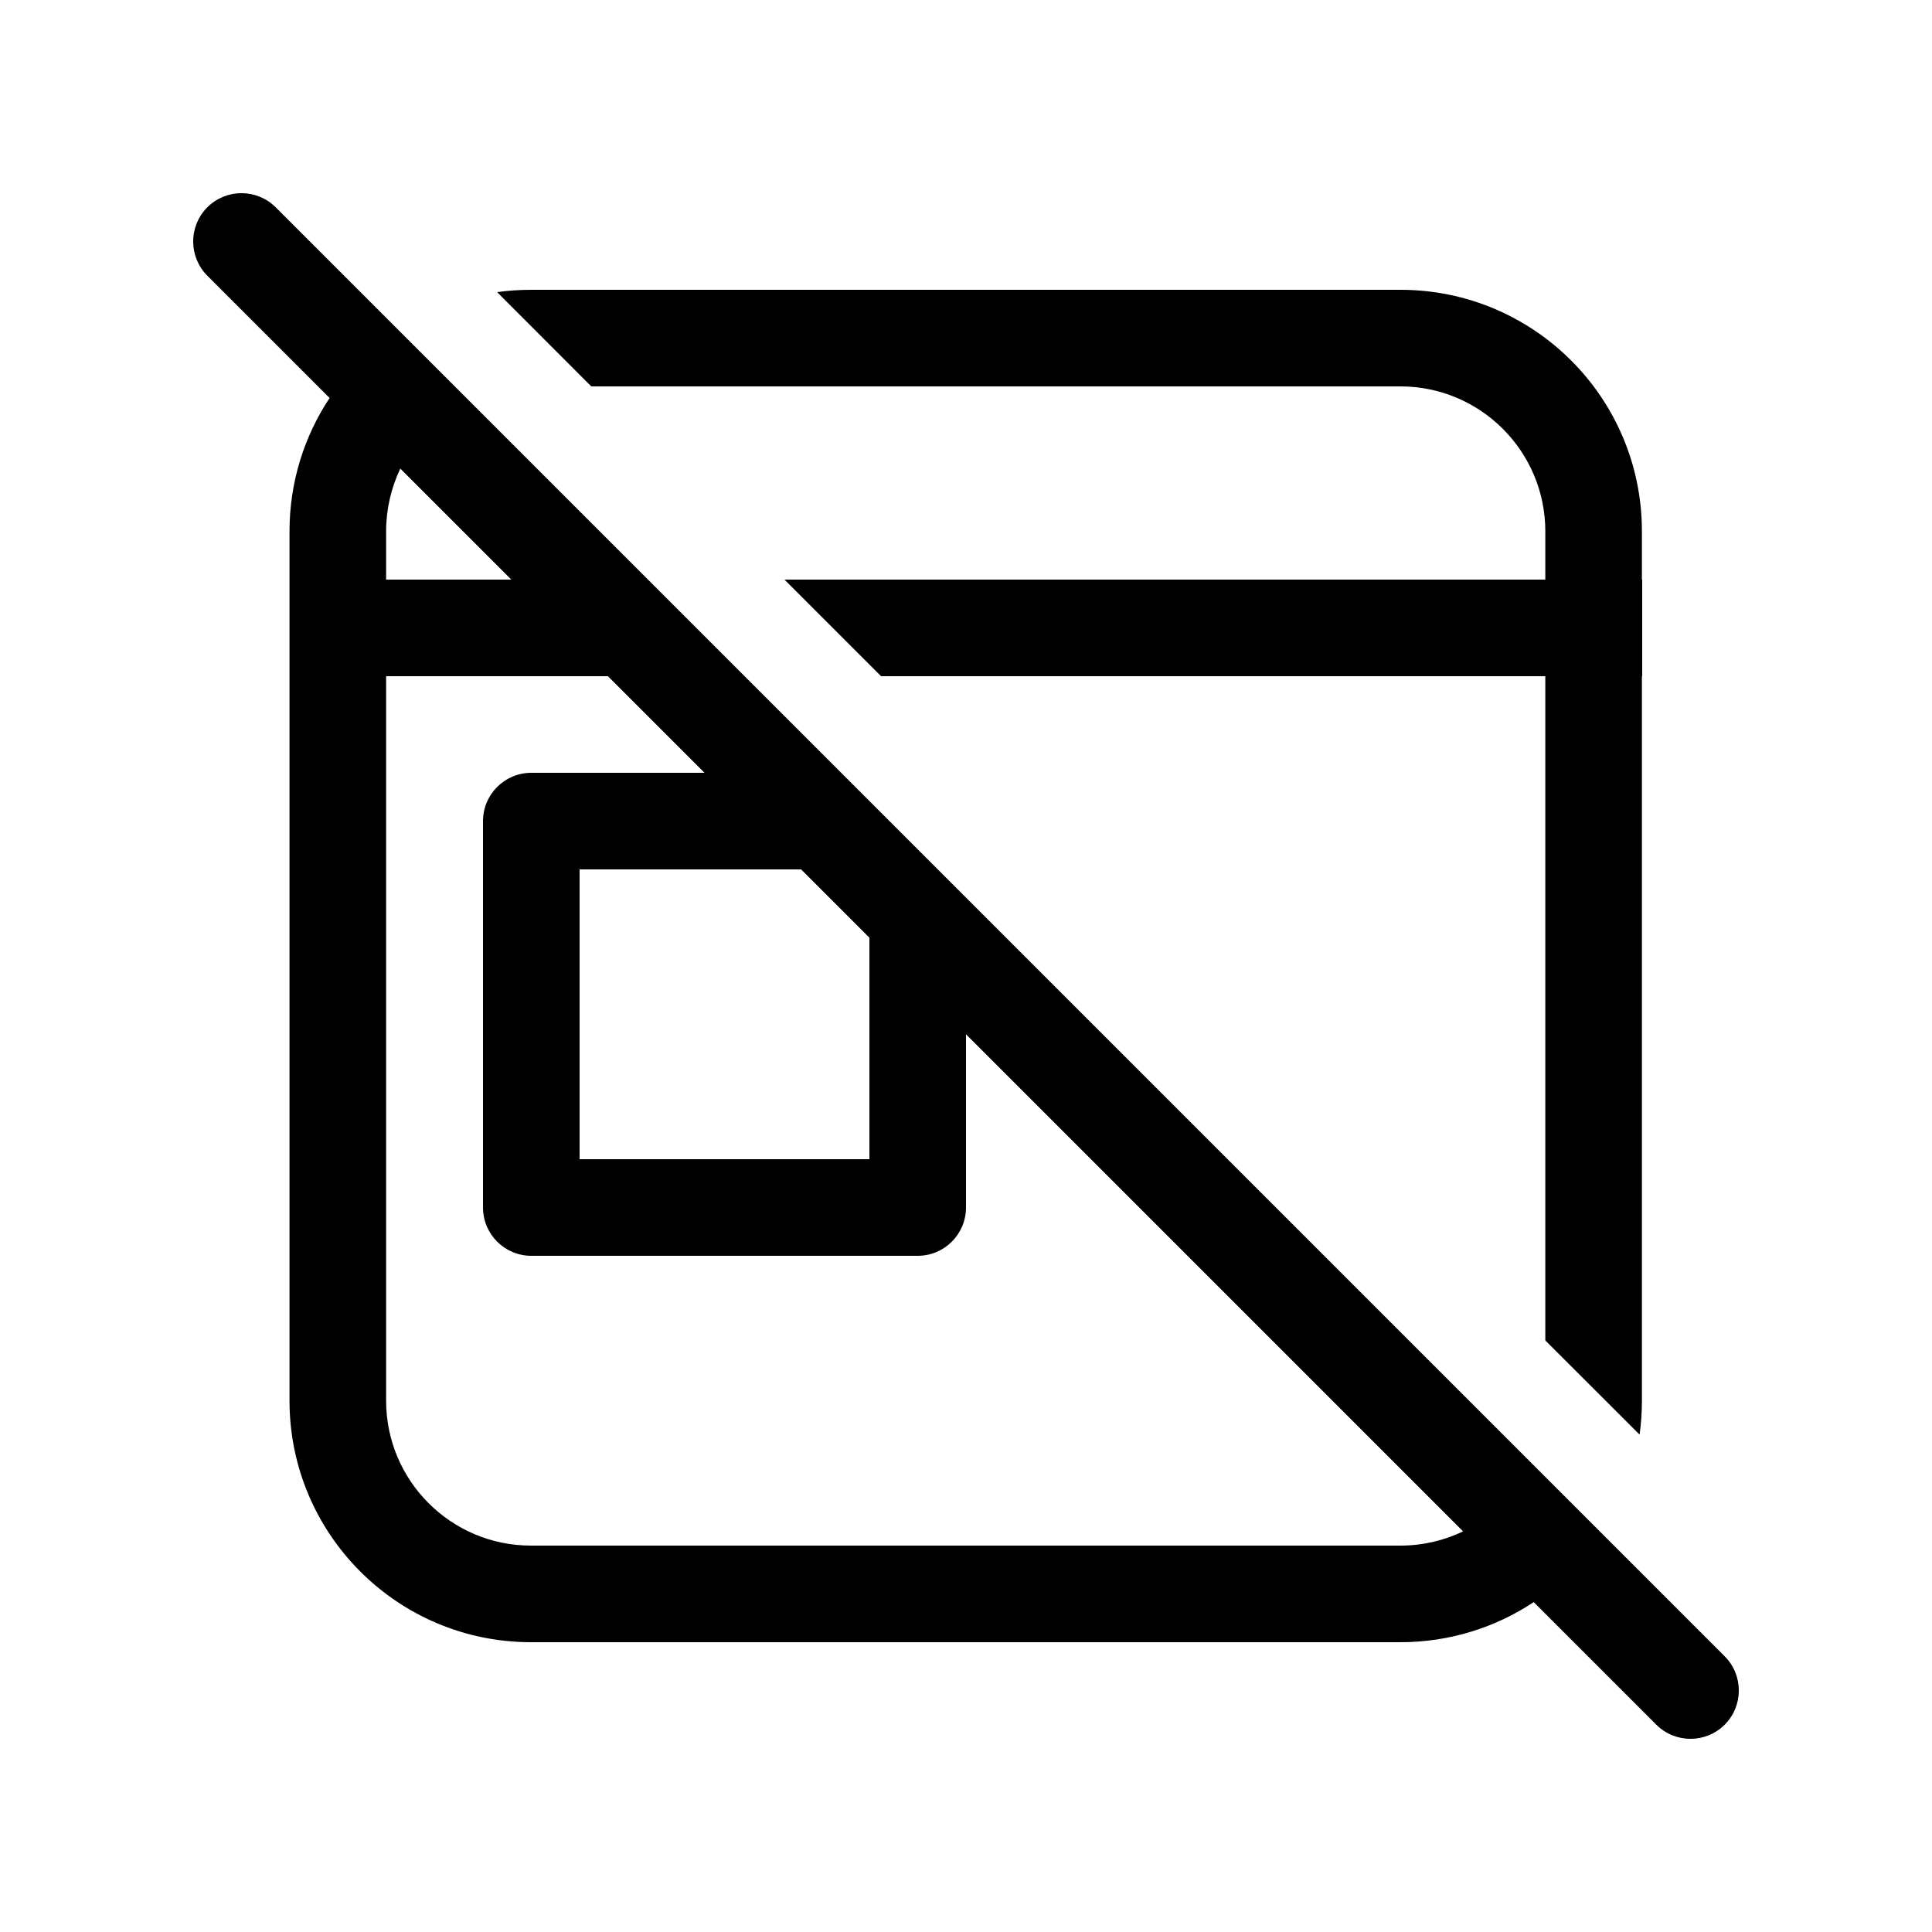 <svg xmlns="http://www.w3.org/2000/svg" viewBox="0 0 20 20" fill="none"><path d="M2.854 2.146L17.854 17.146C18.049 17.342 18.049 17.658 17.854 17.854C17.658 18.049 17.342 18.049 17.146 17.854L15.877 16.585C15.482 16.847 15.007 17 14.497 17H5.497C4.116 17 2.997 15.881 2.997 14.5V5.5C2.997 4.99 3.15 4.515 3.412 4.12L2.146 2.854C1.951 2.658 1.951 2.342 2.146 2.146C2.342 1.951 2.658 1.951 2.854 2.146ZM15.146 15.853L10 10.707V12.5C10 12.776 9.776 13 9.5 13H5.5C5.224 13 5 12.776 5 12.5V8.5C5 8.224 5.224 8 5.5 8H7.293L6.293 7H3.997V14.5C3.997 15.328 4.669 16 5.497 16H14.497C14.729 16 14.949 15.947 15.146 15.853ZM5.293 6L4.144 4.851C4.05 5.048 3.997 5.268 3.997 5.5V6H5.293ZM8.293 9H6V12H9V9.707L8.293 9ZM15.997 6H8.121L9.121 7H15.997V13.876L16.973 14.851C16.989 14.736 16.997 14.619 16.997 14.5V7H17V6H16.997V5.5C16.997 4.119 15.878 3 14.497 3H5.497C5.378 3 5.261 3.008 5.146 3.024L6.121 4H14.497C15.325 4 15.997 4.672 15.997 5.5V6Z" fill="currentColor"/></svg>